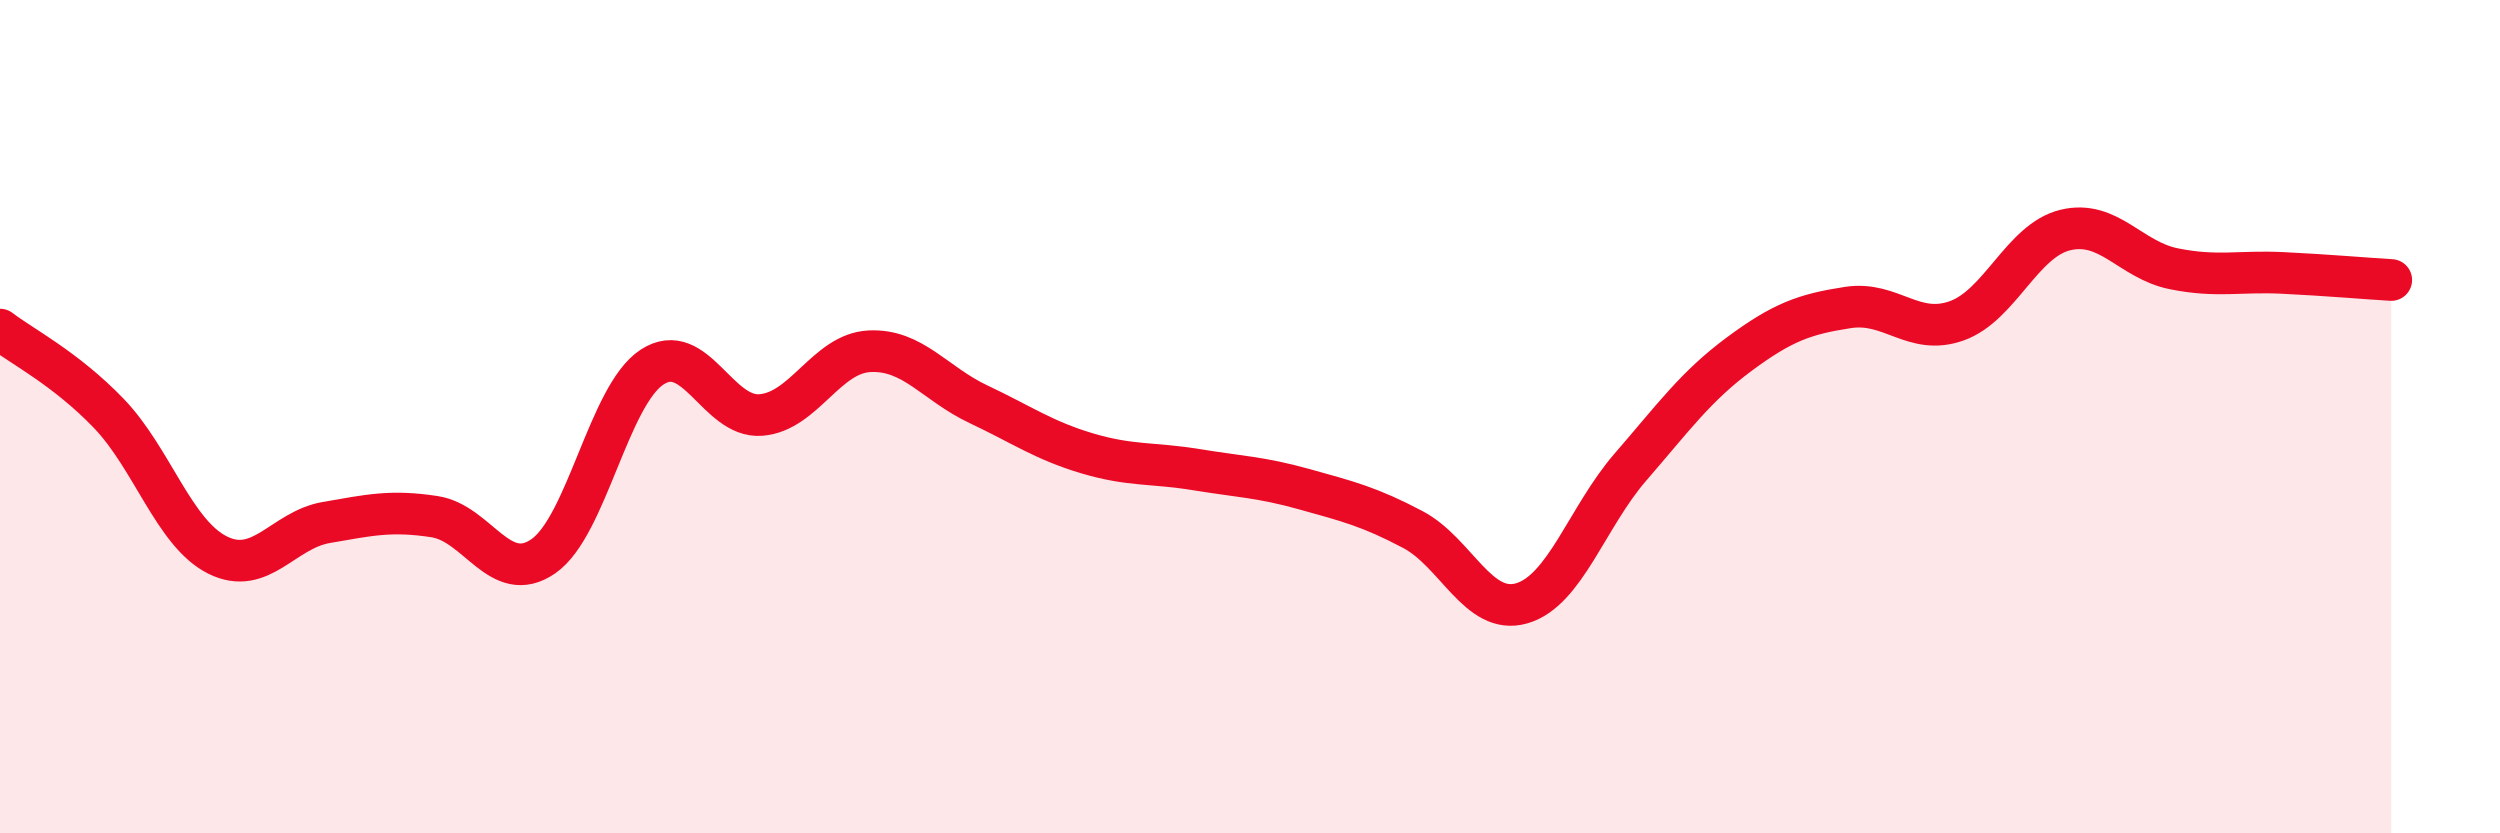 
    <svg width="60" height="20" viewBox="0 0 60 20" xmlns="http://www.w3.org/2000/svg">
      <path
        d="M 0,7.91 C 0.52,8.31 1.57,8.84 2.61,9.92 C 3.65,11 4.18,12.8 5.22,13.32 C 6.26,13.84 6.79,12.72 7.83,12.54 C 8.87,12.36 9.39,12.24 10.43,12.4 C 11.47,12.56 12,14.07 13.04,13.35 C 14.08,12.63 14.61,9.49 15.65,8.81 C 16.69,8.13 17.22,10.04 18.26,9.96 C 19.3,9.88 19.83,8.48 20.87,8.43 C 21.91,8.38 22.44,9.21 23.48,9.7 C 24.52,10.19 25.05,10.57 26.09,10.88 C 27.13,11.19 27.66,11.1 28.7,11.27 C 29.74,11.44 30.26,11.45 31.3,11.74 C 32.34,12.03 32.87,12.16 33.91,12.71 C 34.95,13.26 35.48,14.78 36.52,14.48 C 37.56,14.18 38.09,12.41 39.13,11.21 C 40.17,10.01 40.7,9.27 41.74,8.5 C 42.78,7.73 43.31,7.54 44.35,7.38 C 45.39,7.22 45.92,8.07 46.96,7.7 C 48,7.33 48.53,5.77 49.57,5.52 C 50.61,5.27 51.13,6.24 52.17,6.45 C 53.21,6.66 53.74,6.5 54.78,6.55 C 55.82,6.6 56.87,6.69 57.39,6.72L57.39 20L0 20Z"
        fill="#EB0A25"
        opacity="0.1"
        stroke-linecap="round"
        stroke-linejoin="round"
      />
      <path
        d="M 0,7.91 C 0.52,8.31 1.57,8.84 2.61,9.92 C 3.65,11 4.18,12.8 5.22,13.32 C 6.26,13.84 6.79,12.72 7.83,12.54 C 8.87,12.36 9.39,12.24 10.43,12.4 C 11.47,12.56 12,14.07 13.04,13.35 C 14.08,12.63 14.61,9.49 15.65,8.81 C 16.69,8.13 17.22,10.04 18.26,9.96 C 19.3,9.88 19.83,8.48 20.87,8.43 C 21.91,8.38 22.44,9.21 23.48,9.7 C 24.52,10.19 25.05,10.57 26.09,10.88 C 27.13,11.19 27.66,11.1 28.7,11.27 C 29.74,11.44 30.26,11.45 31.3,11.74 C 32.34,12.03 32.87,12.16 33.91,12.71 C 34.95,13.26 35.48,14.78 36.52,14.48 C 37.56,14.18 38.09,12.41 39.13,11.21 C 40.17,10.01 40.7,9.27 41.74,8.5 C 42.78,7.73 43.31,7.54 44.35,7.38 C 45.39,7.22 45.92,8.07 46.96,7.7 C 48,7.33 48.53,5.77 49.57,5.52 C 50.61,5.27 51.13,6.24 52.17,6.45 C 53.21,6.66 53.74,6.5 54.78,6.55 C 55.82,6.6 56.87,6.69 57.39,6.72"
        stroke="#EB0A25"
        stroke-width="1"
        fill="none"
        stroke-linecap="round"
        stroke-linejoin="round"
      />
    </svg>
  